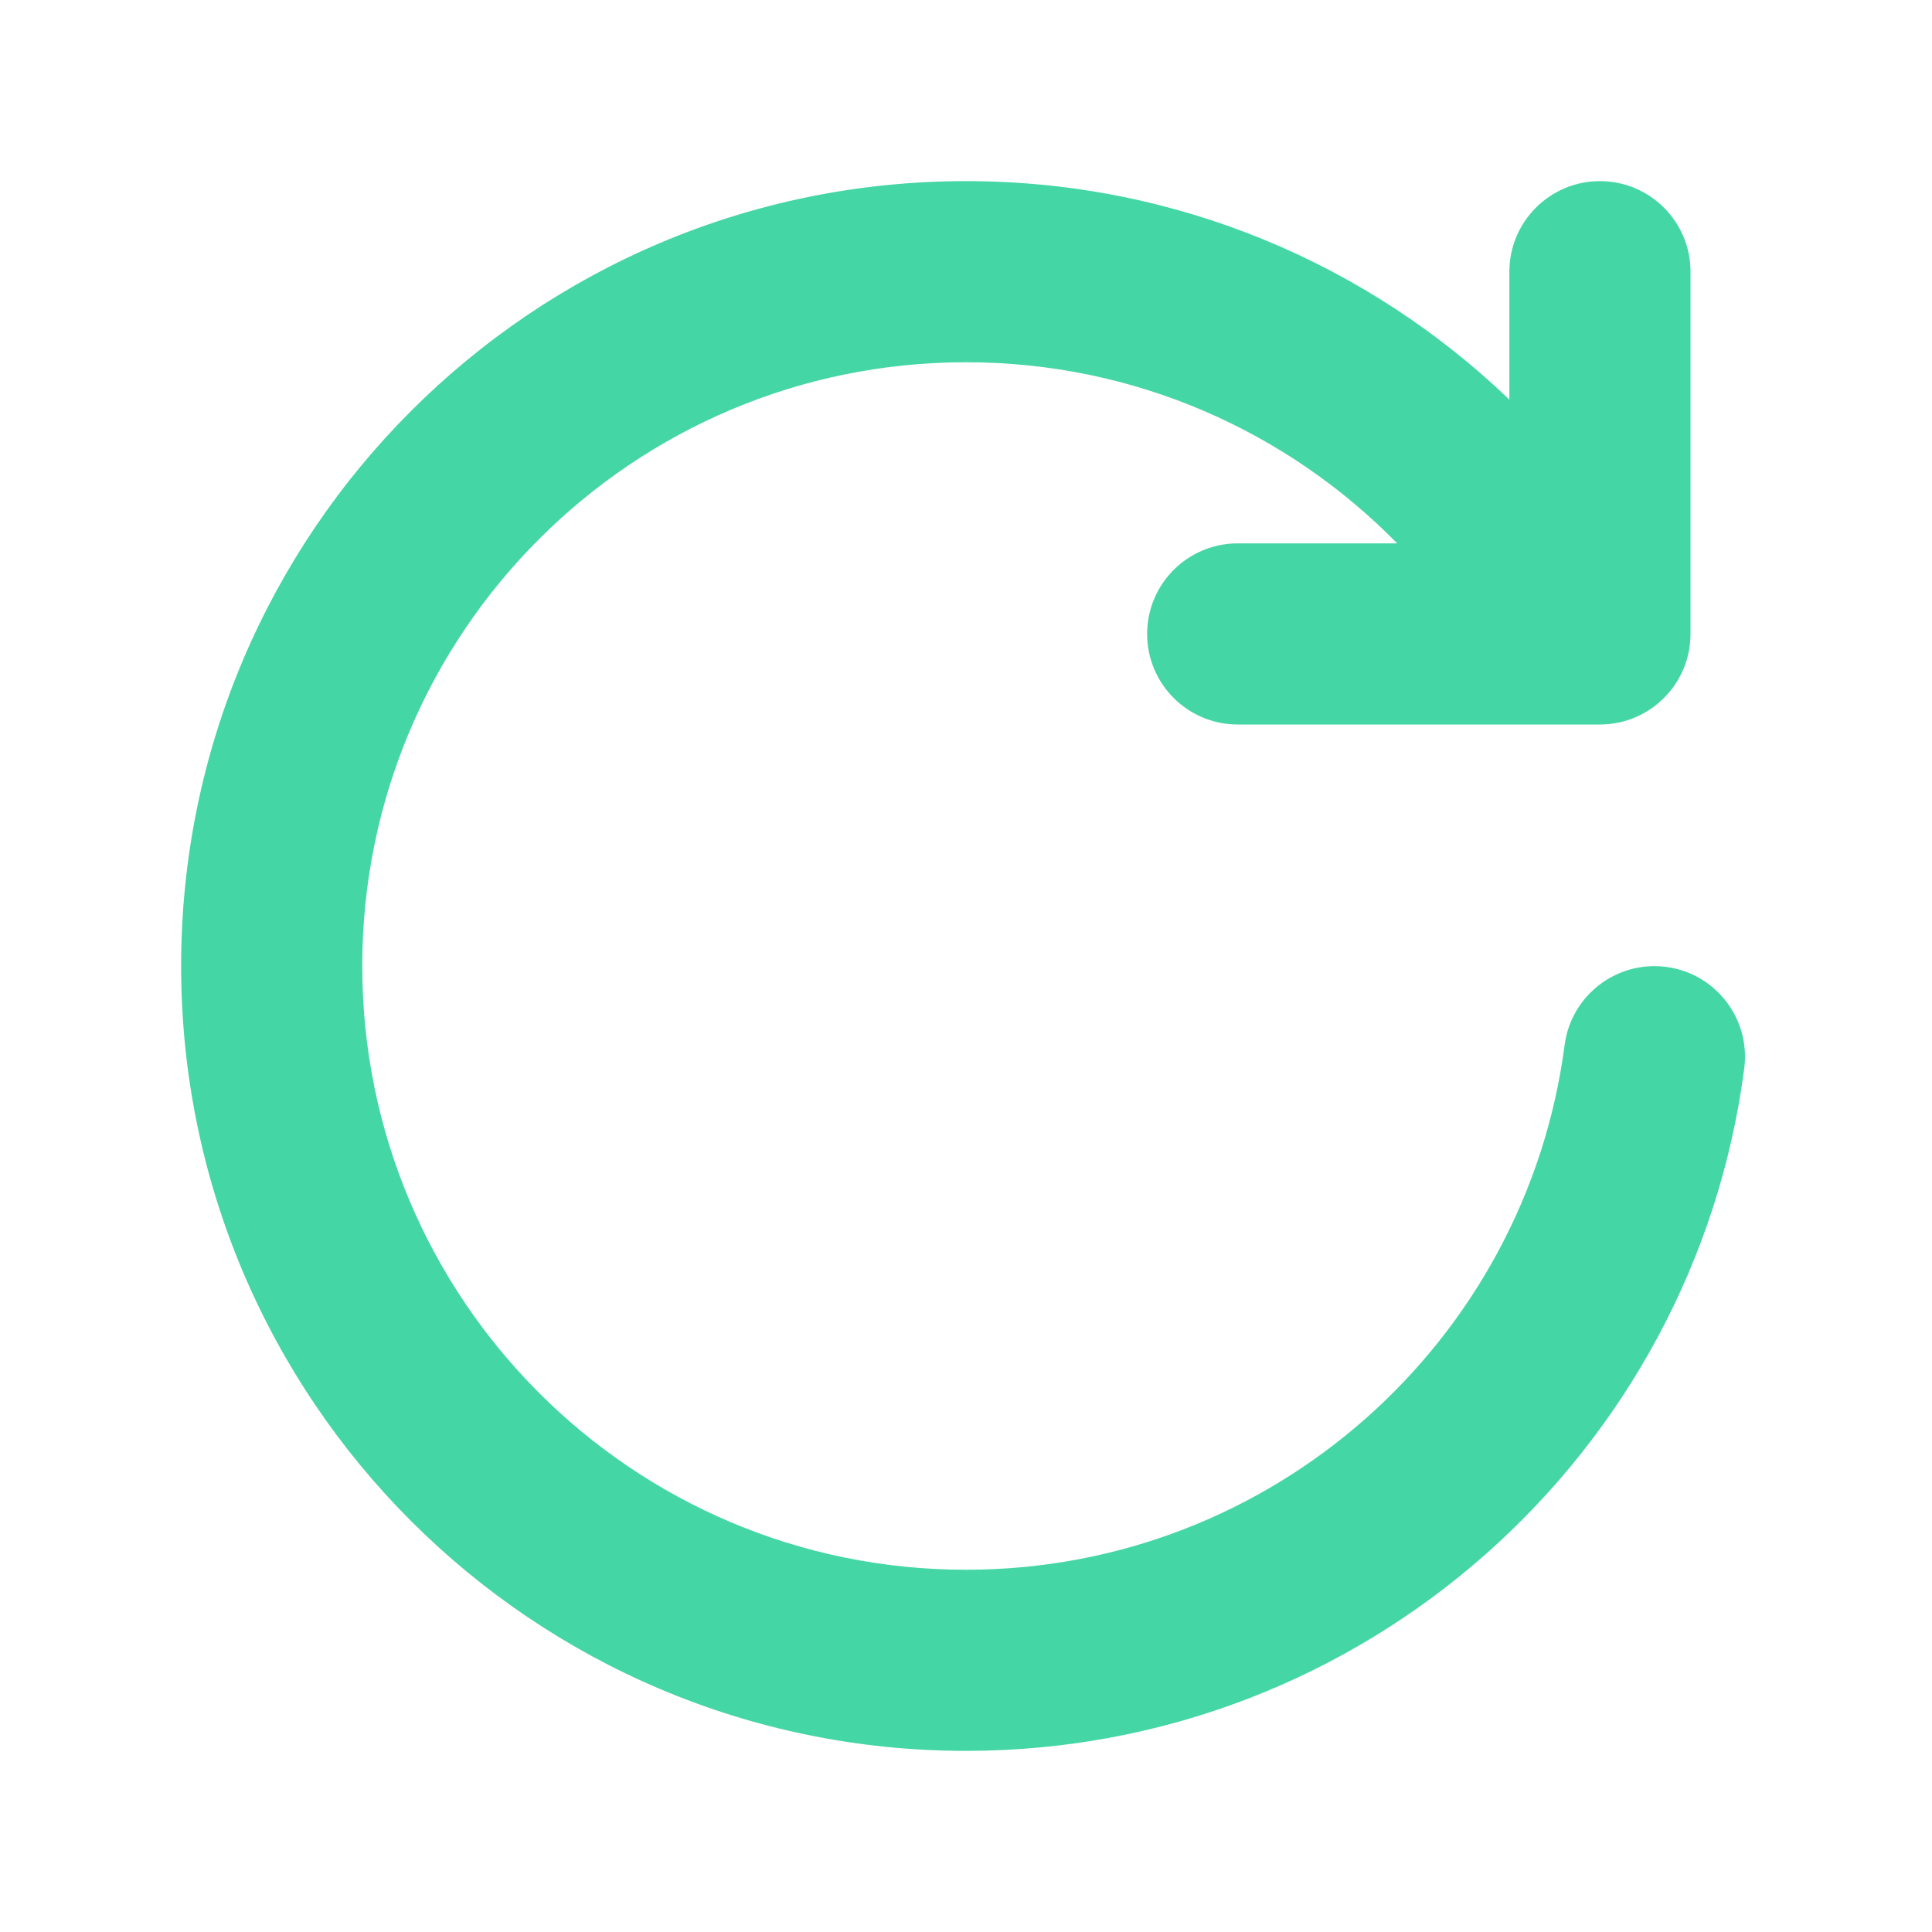 <svg width="32" height="32" viewBox="0 0 32 32" fill="none" xmlns="http://www.w3.org/2000/svg">
<path fill-rule="evenodd" clip-rule="evenodd" d="M16 3C8.82 3 3 8.82 3 16C3 23.18 8.82 29 16 29C22.605 29 28.058 24.075 28.89 17.697C28.997 16.875 28.418 16.122 27.597 16.015C26.775 15.908 26.023 16.487 25.915 17.309C25.275 22.212 21.079 26 16 26C10.477 26 6 21.523 6 16C6 10.477 10.477 6 16 6C18.797 6 21.325 7.147 23.142 9H20.5C19.672 9 19 9.672 19 10.5C19 11.328 19.672 12 20.5 12H26.5C27.328 12 28 11.328 28 10.5V4.5C28 3.672 27.328 3 26.5 3C25.672 3 25 3.672 25 4.5V6.619C22.666 4.379 19.494 3 16 3Z" fill="#45D6A5"/>
</svg>